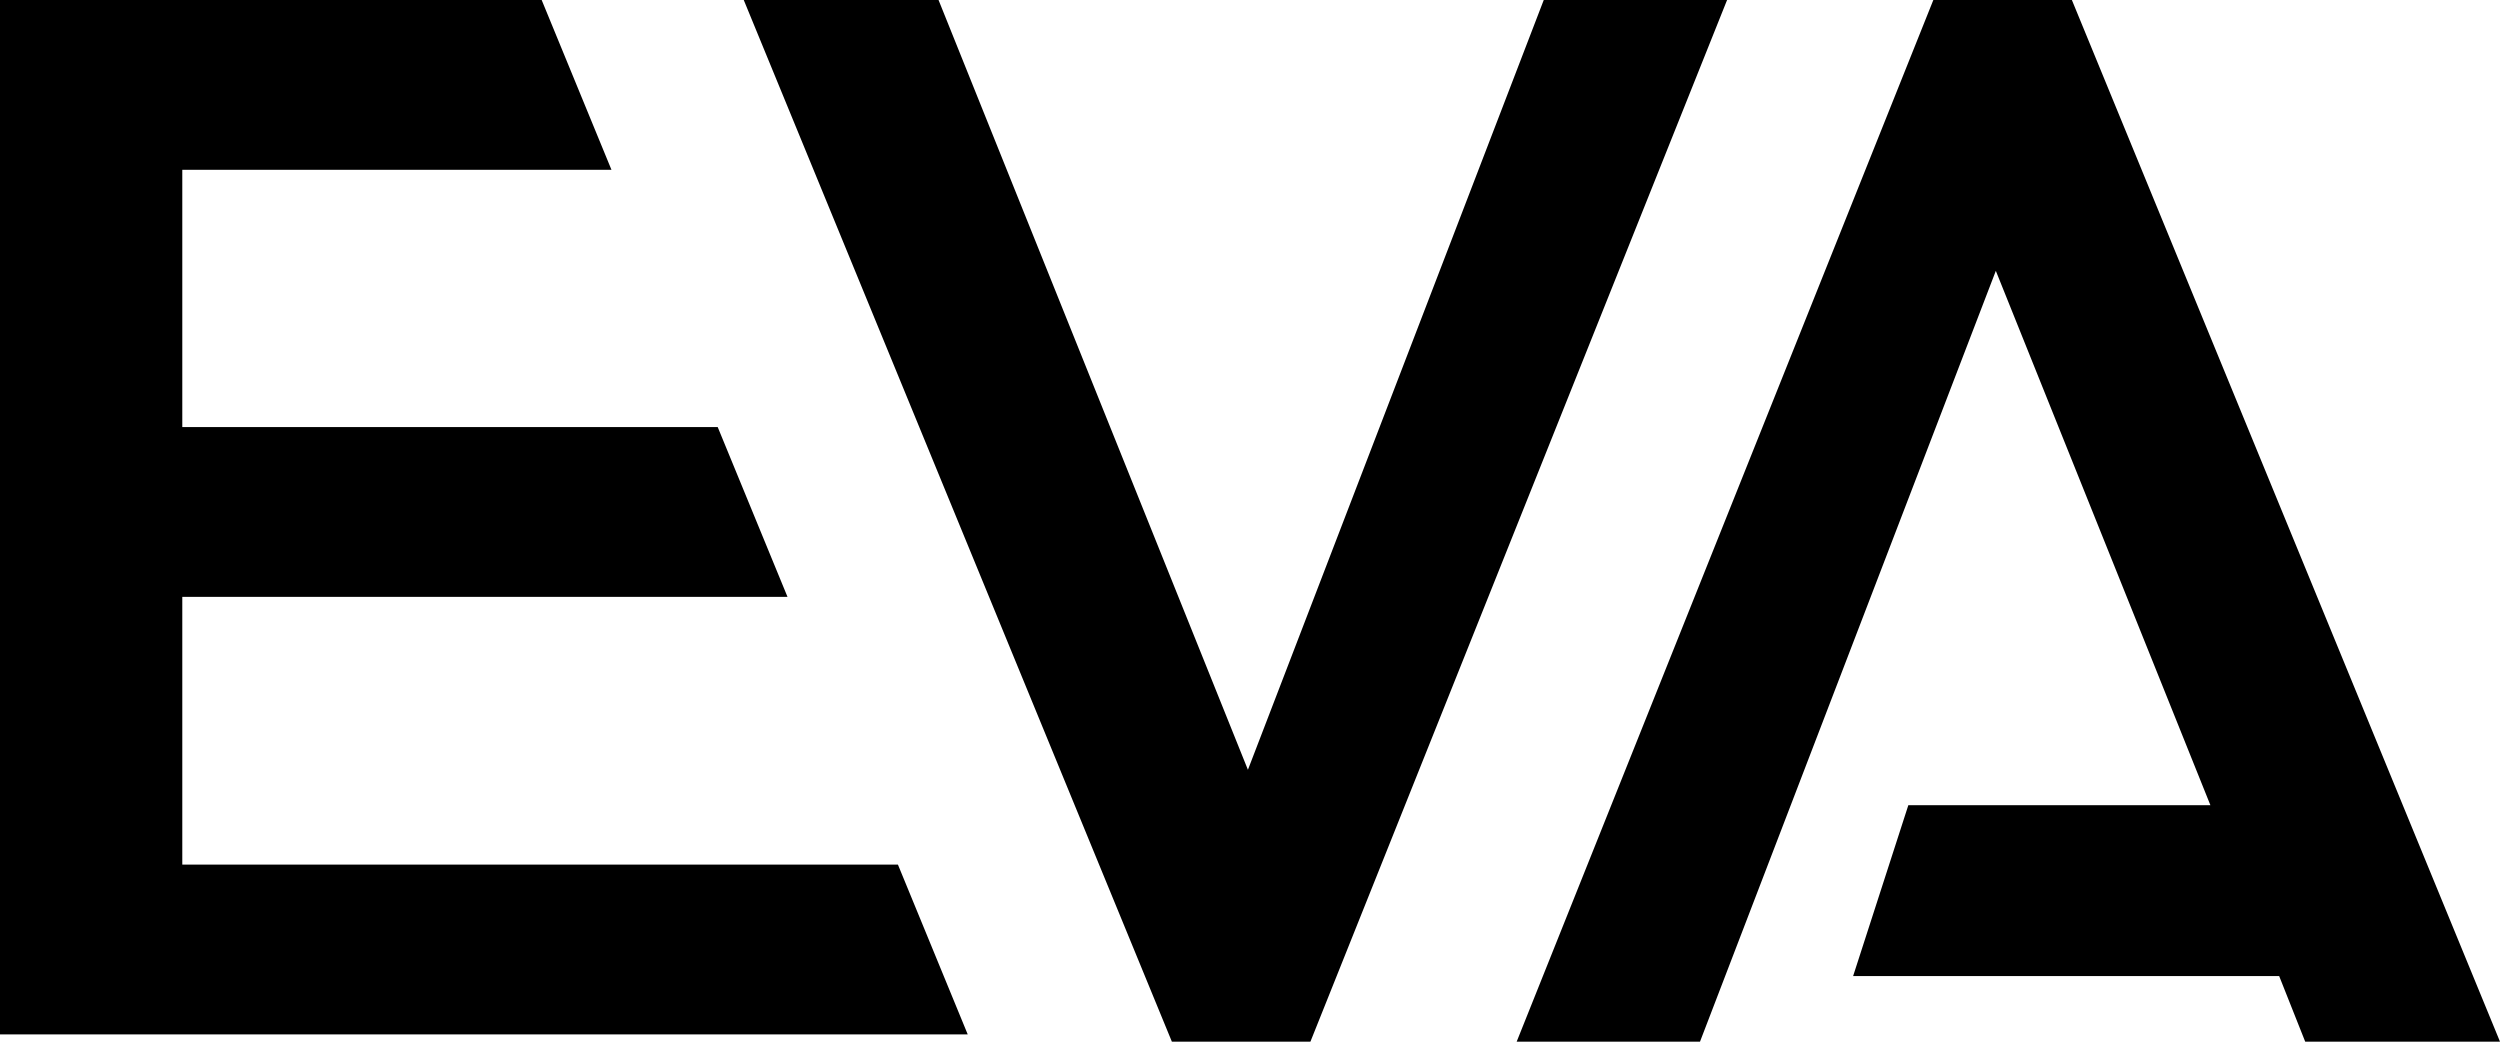 <?xml version="1.0" encoding="utf-8"?>
<!-- Generator: Adobe Illustrator 22.1.0, SVG Export Plug-In . SVG Version: 6.00 Build 0)  -->
<svg version="1.1" id="Layer_1" xmlns="http://www.w3.org/2000/svg" xmlns:xlink="http://www.w3.org/1999/xlink" x="0px" y="0px"
	 viewBox="0 0 240 100" style="enable-background:new 0 0 240 100;" xml:space="preserve">
<path d="M90.1,0l29.7,73.9L148.2,0h17.6l-40,100h-13.3L71.4,0H90.1z M198.9,0L240,100h-18.7l-2.5-6.3h-40.9l5.3-16.4h29l-20.6-51.3
	L163.2,100h-17.6l40-100H198.9L198.9,0z M52,0l6.7,16.3H17.5V41h51.4l6.7,16.3H17.5V83h68.7l6.7,16.3H0V0H52z"/>
</svg>
